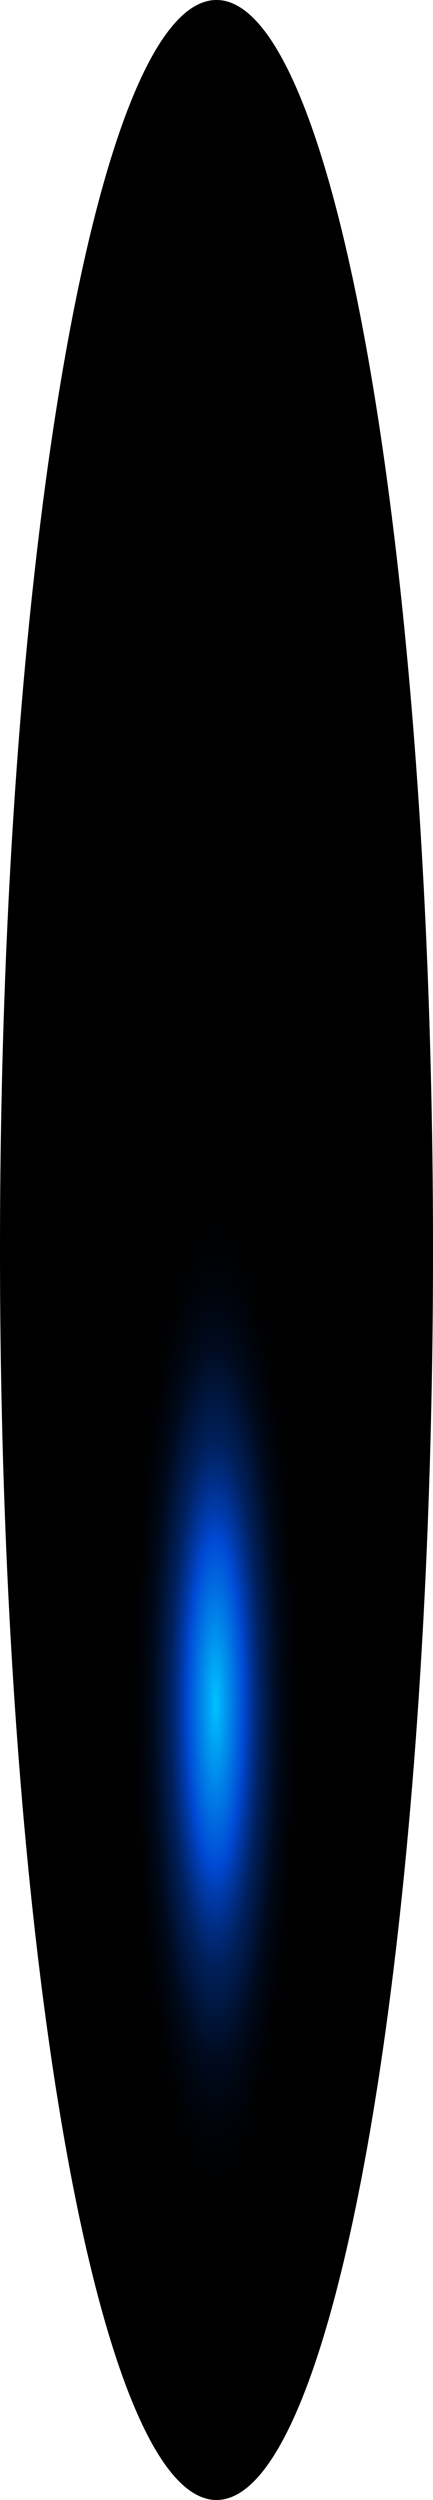 <?xml version="1.0" encoding="utf-8"?>
<svg xmlns="http://www.w3.org/2000/svg" fill="none" height="100%" overflow="visible" preserveAspectRatio="none" style="display: block;" viewBox="0 0 15.967 92.059" width="100%">
<path d="M7.983 92.059C12.392 92.059 15.967 71.451 15.967 46.029C15.967 20.608 12.392 0 7.983 0C3.574 0 0 20.608 0 46.029C0 71.451 3.574 92.059 7.983 92.059Z" fill="url(#paint0_radial_0_691)" id="Vector" style="mix-blend-mode:screen"/>
<defs>
<radialGradient cx="0" cy="0" gradientTransform="translate(7.949 62.517) scale(7.983 45.951)" gradientUnits="userSpaceOnUse" id="paint0_radial_0_691" r="1">
<stop stop-color="#00C2FF"/>
<stop offset="0.13" stop-color="#0049D4"/>
<stop offset="0.15" stop-color="#003CAF"/>
<stop offset="0.18" stop-color="#002C81"/>
<stop offset="0.21" stop-color="#001F59"/>
<stop offset="0.25" stop-color="#001439"/>
<stop offset="0.28" stop-color="#000B20"/>
<stop offset="0.32" stop-color="#00050E"/>
<stop offset="0.36" stop-color="#000103"/>
<stop offset="0.4"/>
</radialGradient>
</defs>
</svg>